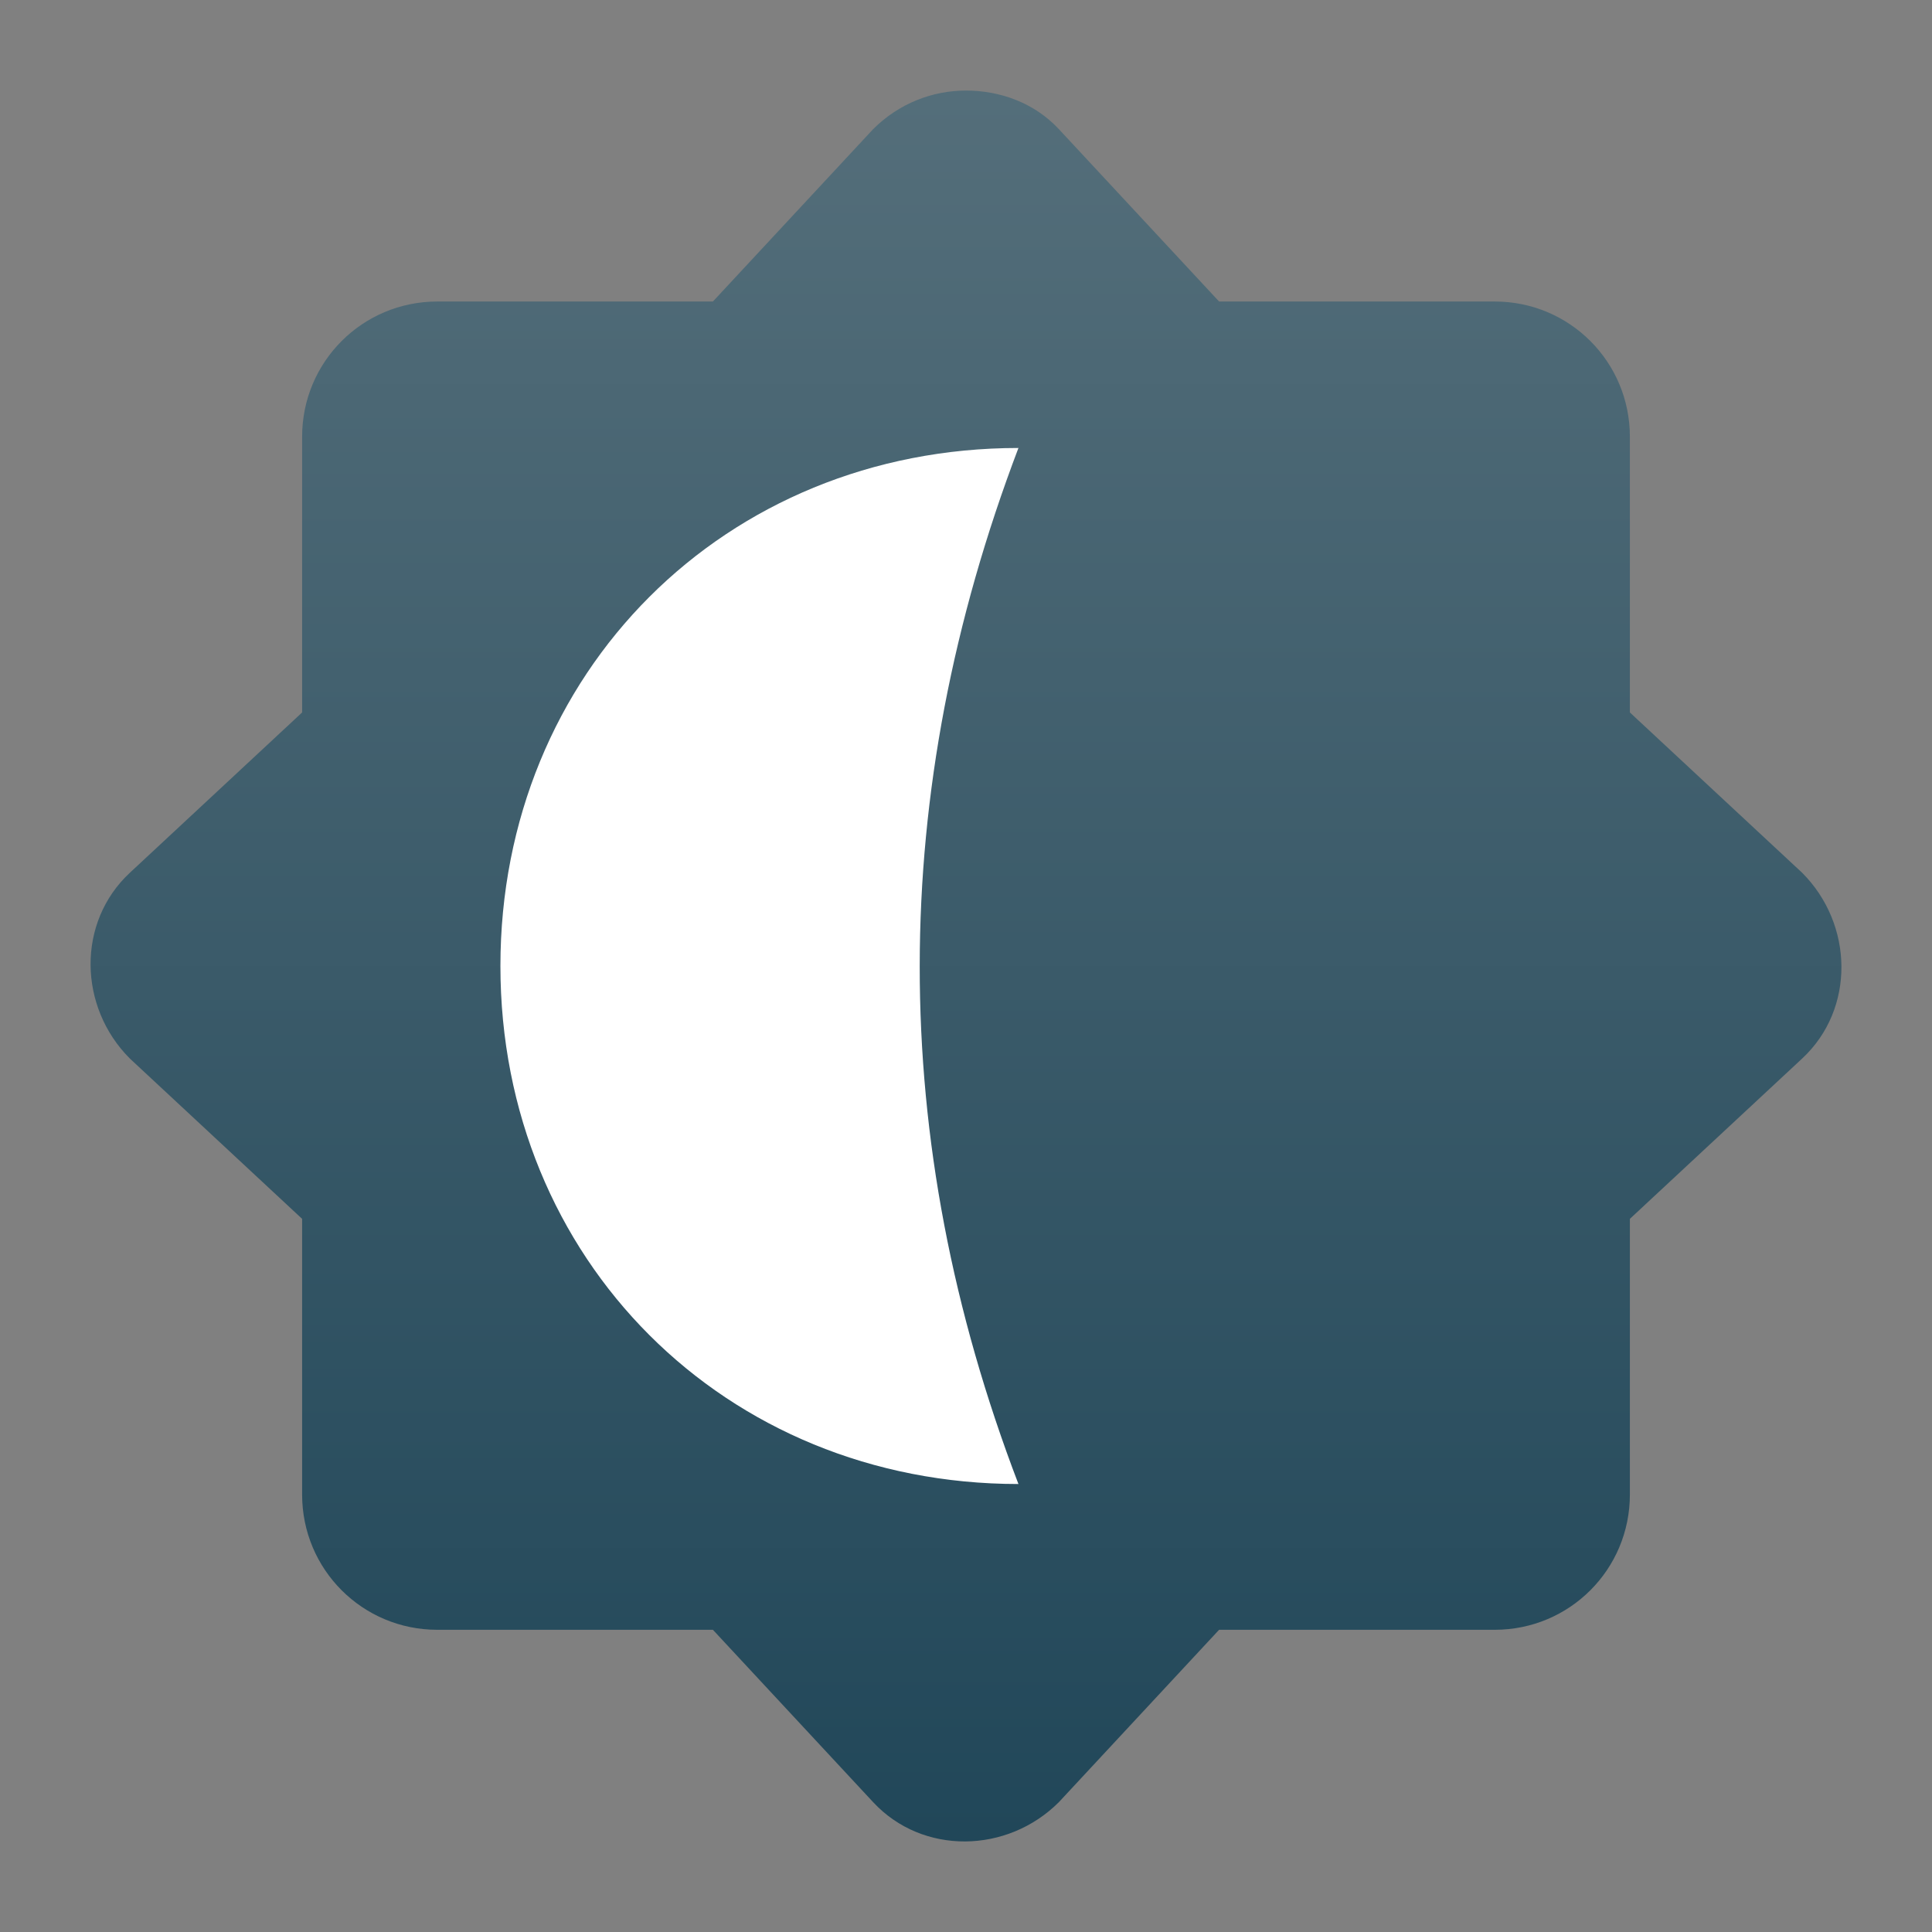 <svg clip-rule="evenodd" fill-rule="evenodd" stroke-linejoin="round" stroke-miterlimit="2" viewBox="0 0 64 64" xmlns="http://www.w3.org/2000/svg">
 <rect x="0" y="0" width="64" height="64" fill="#808080" stroke="none"/>
 <linearGradient id="a" x2="1" gradientTransform="matrix(.053 -58 58 .053 31.947 61)" gradientUnits="userSpaceOnUse">
  <stop stop-color="#214759" offset="0"/>
  <stop stop-color="#546e7a" offset="1"/>
 </linearGradient>
 <g fill-rule="nonzero">
  <path d="m32 3c-1.113 0-2.224.426-3.077 1.279l-5.307 5.709h-9.129c-2.481 0-4.479 1.998-4.479 4.48v9.133l-5.706 5.31c-1.766 1.642-1.705 4.45 0 6.155l5.706 5.31v9.133c0 2.482 1.998 4.48 4.479 4.48h9.129l5.307 5.709c1.642 1.766 4.449 1.706 6.154 0l5.307-5.709h9.129c2.481 0 4.479-1.998 4.479-4.48v-9.133l5.706-5.31c1.766-1.642 1.705-4.45 0-6.155l-5.706-5.31v-9.133c0-2.482-1.998-4.48-4.479-4.48h-9.129l-5.307-5.709c-.821-.883-1.964-1.279-3.077-1.279z" fill="url(#a)"/>
  <path d="m33.737 14.84c-9.723 0-17.16 7.437-17.16 17.16s7.437 17.16 17.16 17.16c-4.375-11.44-4.345-22.88 0-34.32z" fill="#fff"/>
 </g>
</svg>
